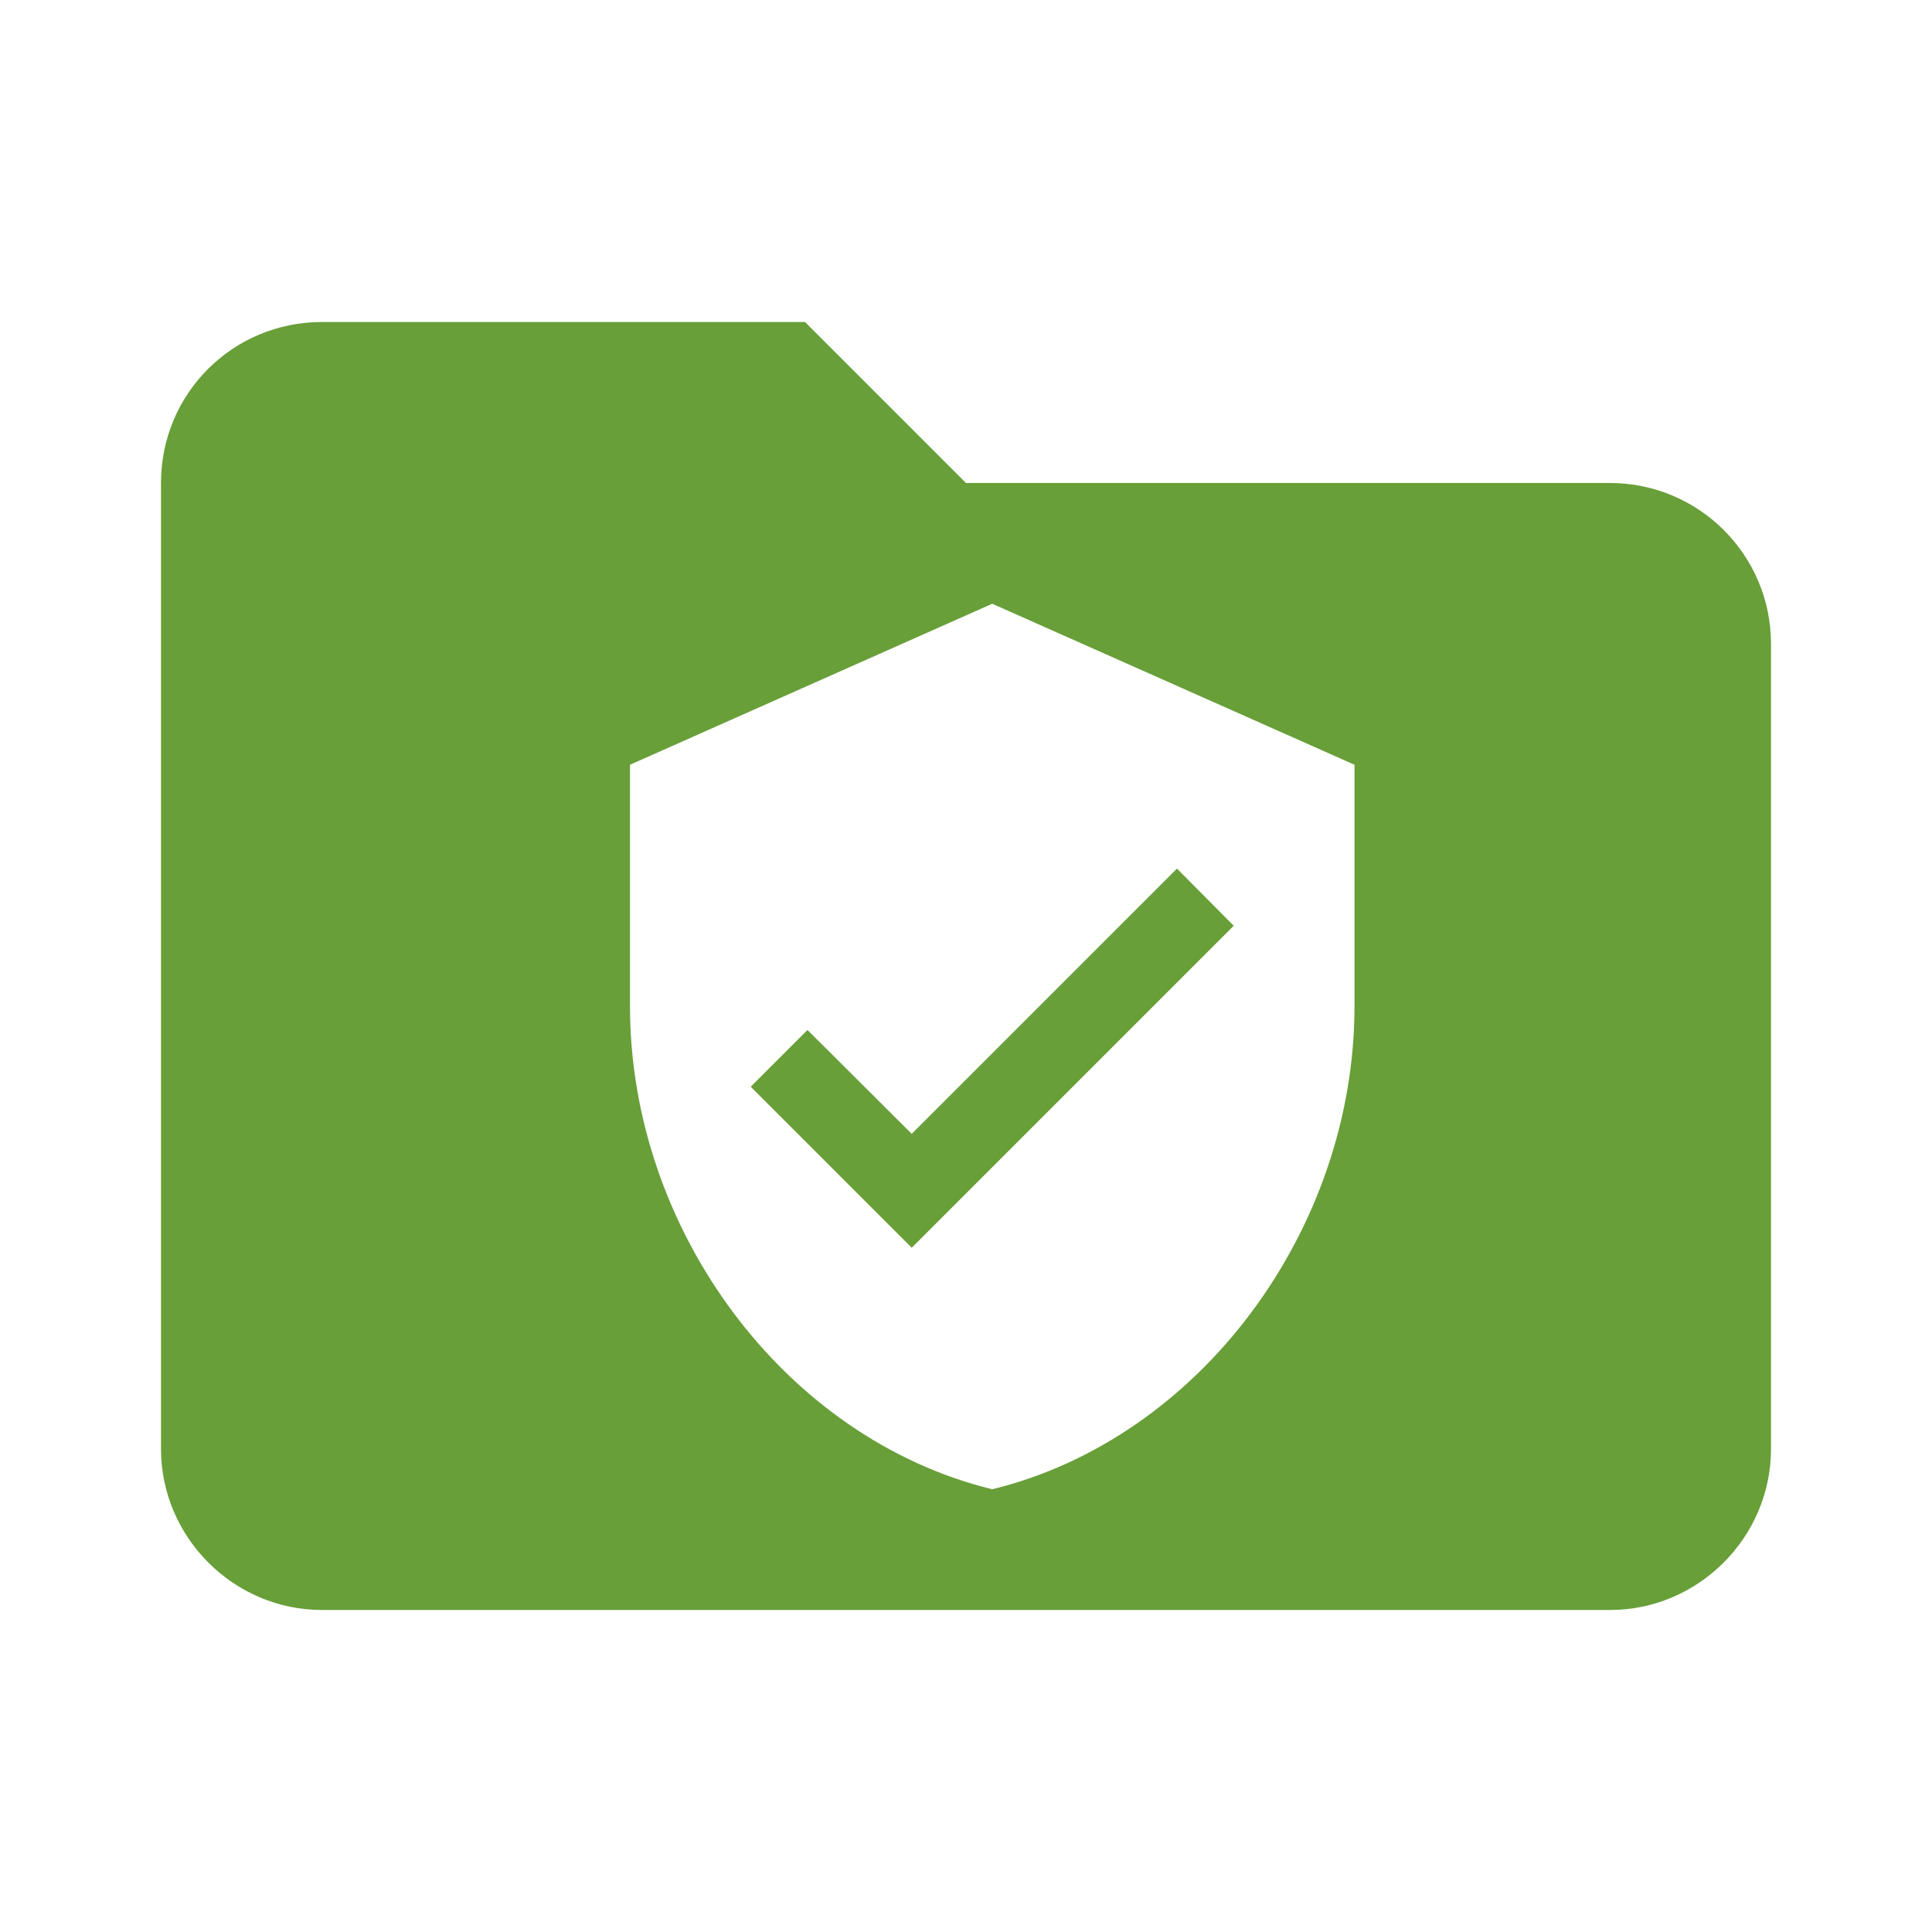 <?xml version="1.0" encoding="UTF-8"?>
<svg width="24px" height="24px" viewBox="0 0 24 24" version="1.1" xmlns="http://www.w3.org/2000/svg" xmlns:xlink="http://www.w3.org/1999/xlink">
    <!-- Generator: Sketch 49.3 (51167) - http://www.bohemiancoding.com/sketch -->
    <title>folder-coverage</title>
    <desc>Created with Sketch.</desc>
    <defs></defs>
    <g id="Page-1" stroke="none" stroke-width="1" fill="none" fill-rule="evenodd">
        <path d="M10,4 L12,6 L20,6 C21.1,6 22,6.89 22,8 L22,18 C22,19.097 21.097,20 20,20 L4,20 C2.903,20 2,19.097 2,18 L2,6 C2,4.89 2.89,4 4,4 L10,4 Z M12.326,7.5 L7.826,9.5 L7.826,12.5 C7.826,15.275 9.746,17.87 12.326,18.5 C14.906,17.87 16.826,15.275 16.826,12.5 L16.826,9.5 L12.326,7.5 Z M11.326,15.5 L9.326,13.5 L10.031,12.795 L11.326,14.085 L14.621,10.79 L15.326,11.5 L11.326,15.5 Z" id="Combined-Shape" fill="#689F38" fill-rule="nonzero"></path>
    </g>
</svg>